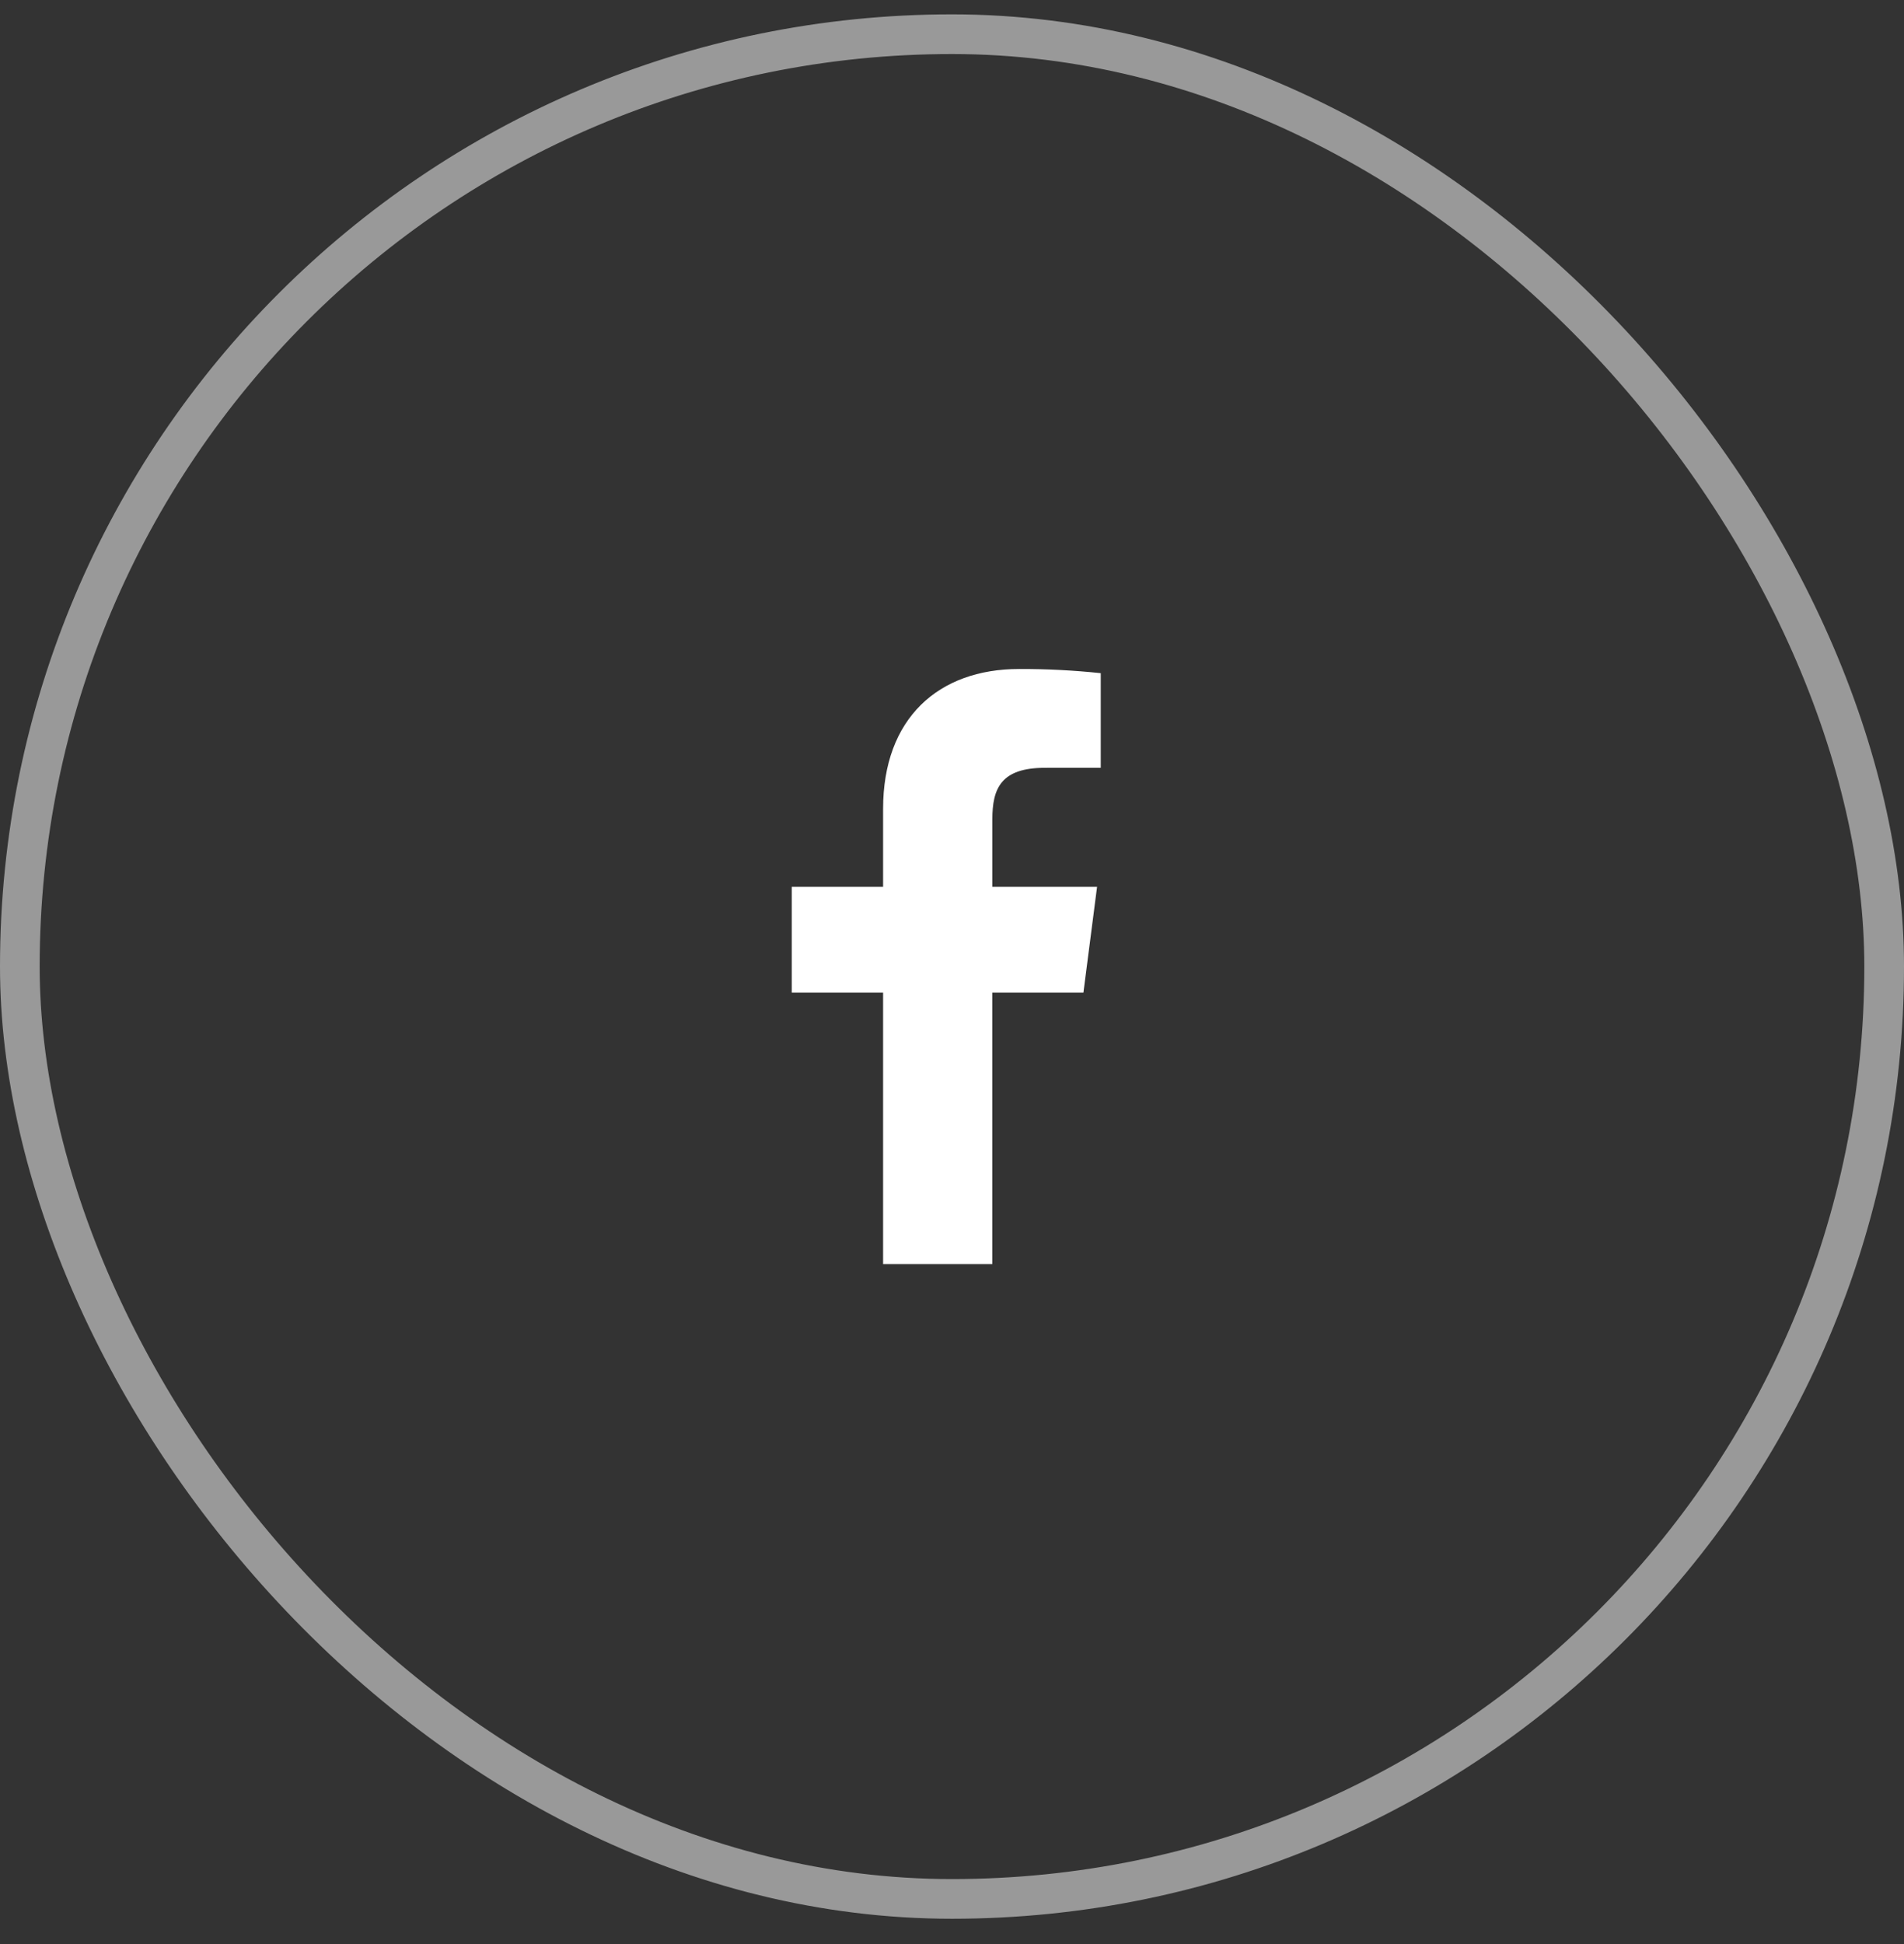 <svg width="48" height="49" viewBox="0 0 48 49" fill="none" xmlns="http://www.w3.org/2000/svg">
<rect x="0" y="0" width="48" height="49" fill="#333333" stroke="none"/>
<path d="M25.016 31.862V25.02H27.313L27.657 22.353H25.017V20.651C25.017 19.878 25.231 19.353 26.338 19.353L27.75 19.352V16.967C27.067 16.895 26.38 16.86 25.693 16.862C23.657 16.862 22.263 18.105 22.263 20.387V22.353H19.96V25.02H22.263V31.862H25.016Z" fill="white"/>
<rect x="0.5" y="0.862" width="47" height="47" rx="23.5" stroke="white" stroke-opacity="0.5"/>
</svg>
